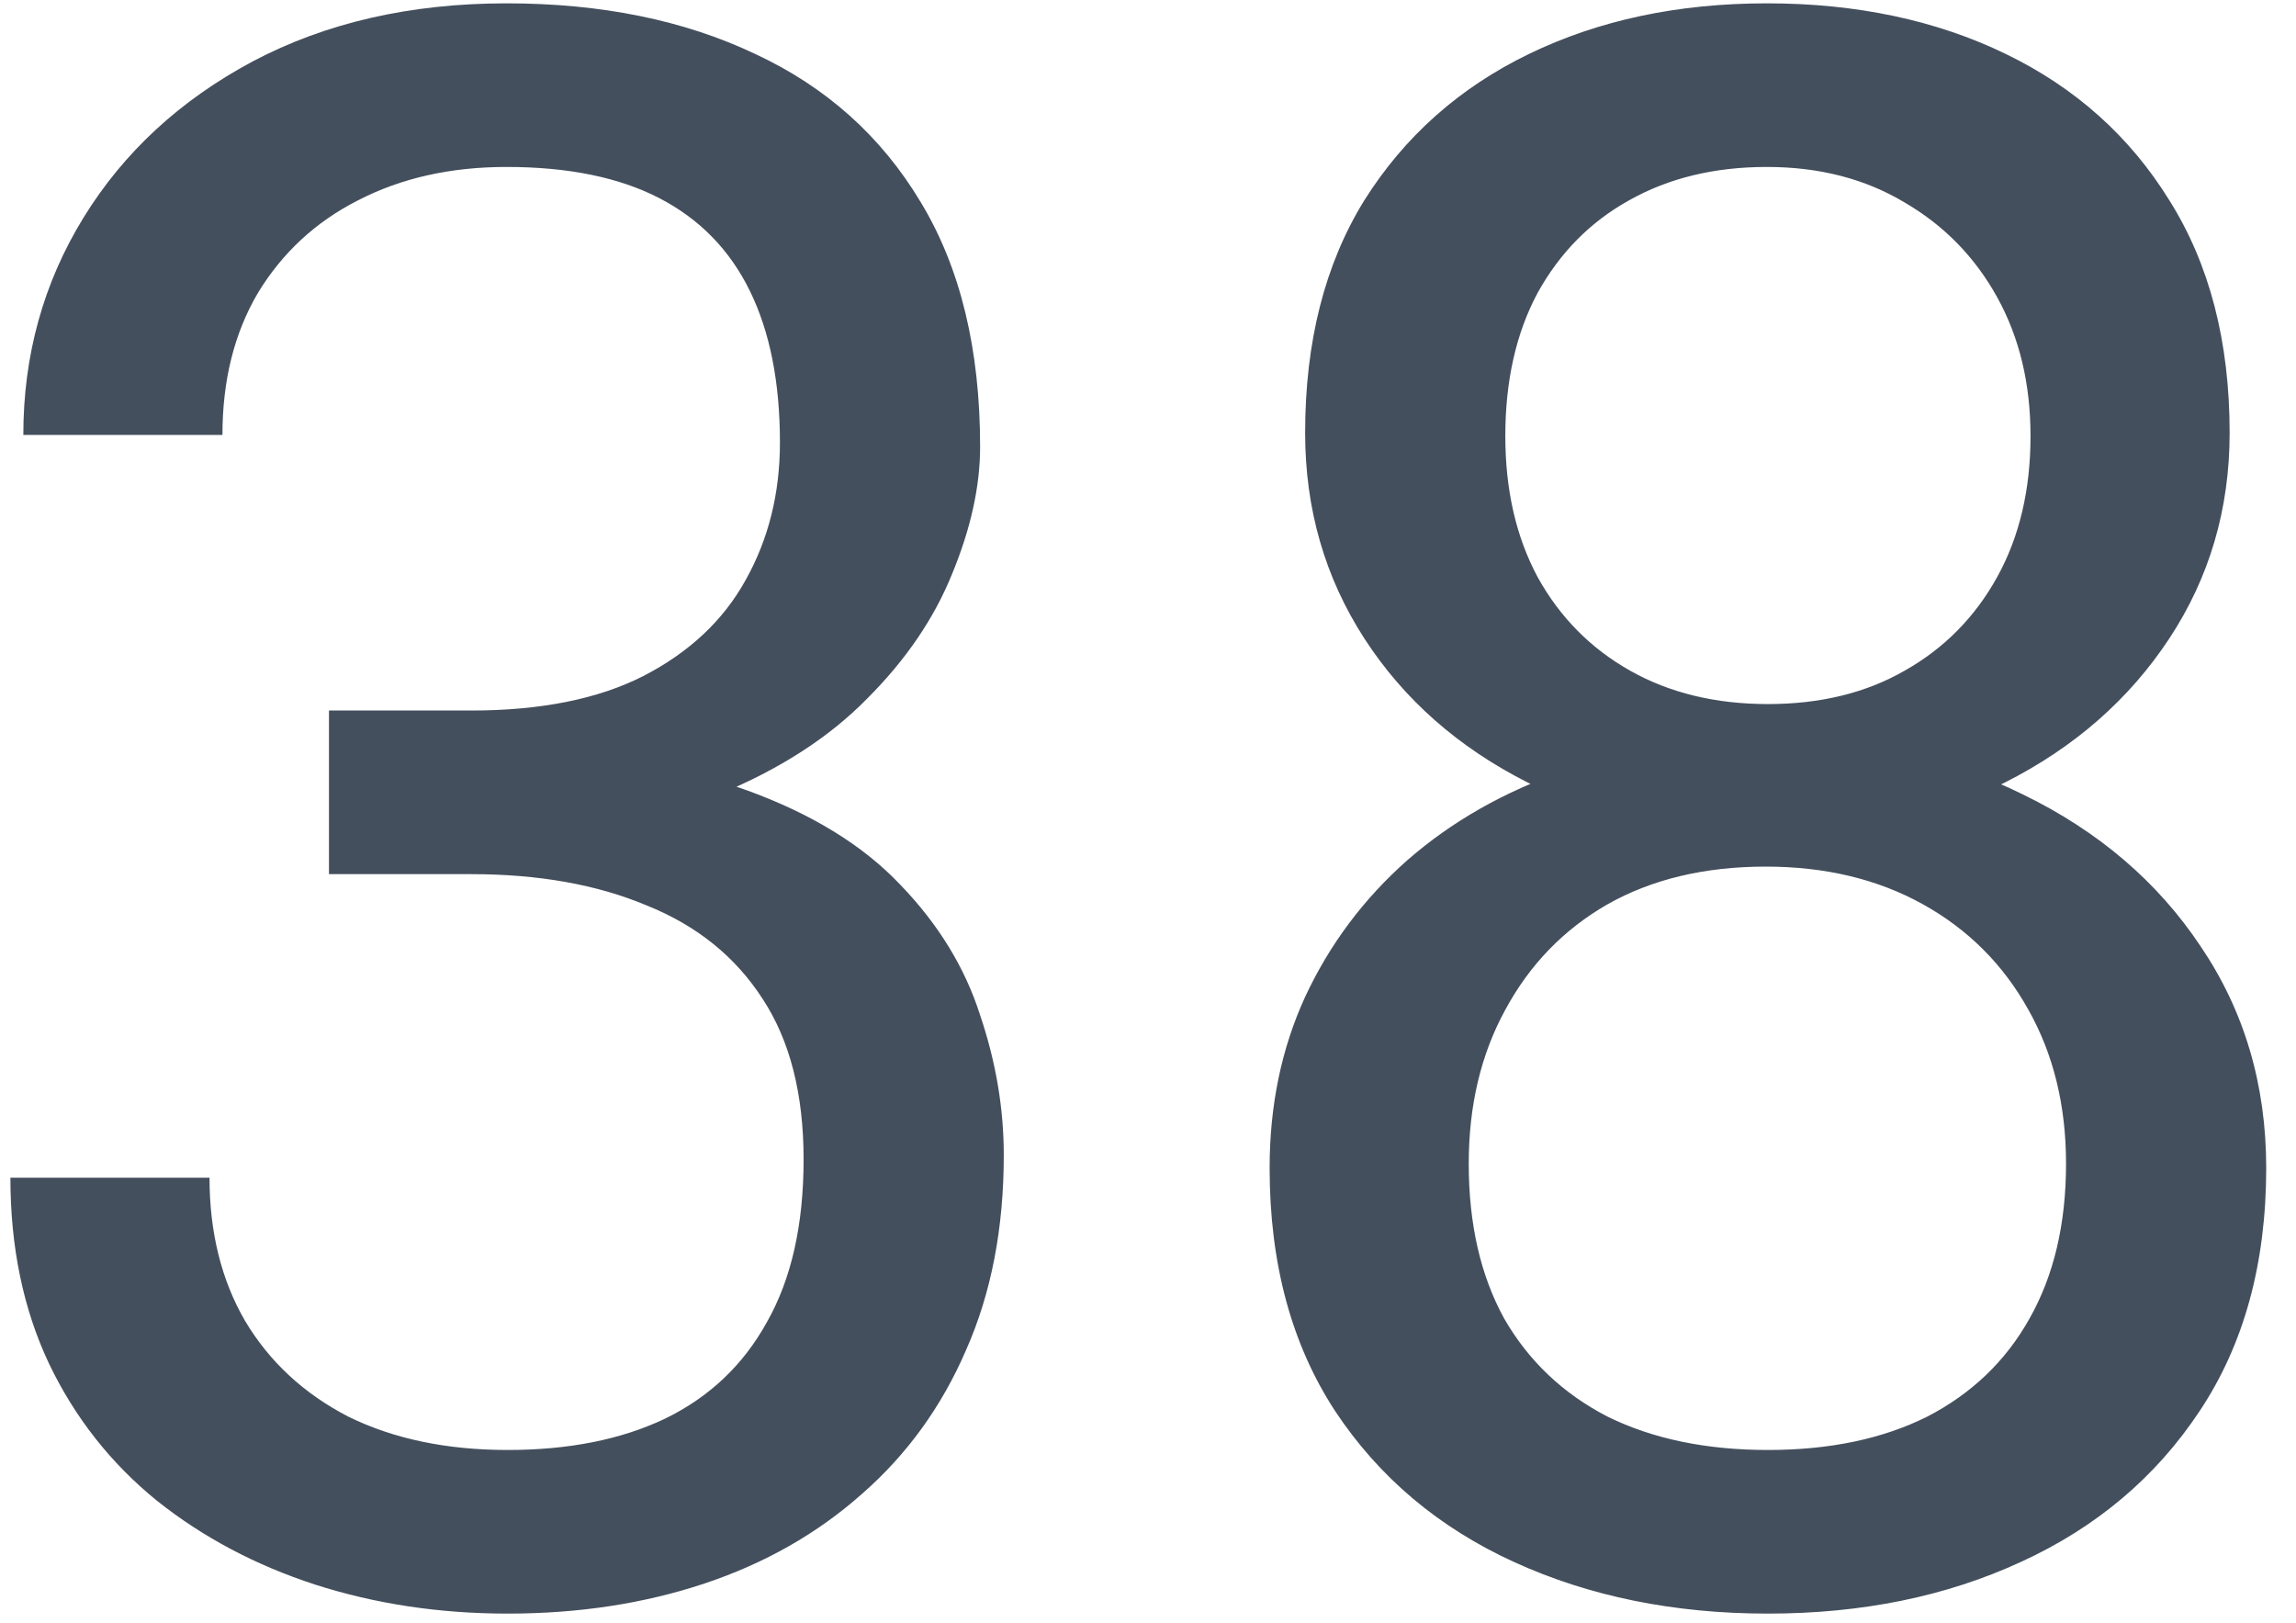<svg xmlns="http://www.w3.org/2000/svg" width="75" height="53" viewBox="0 0 75 53" fill="none"><path d="M10.746 23.207H15.387C17.66 23.207 19.535 22.832 21.012 22.082C22.512 21.309 23.625 20.266 24.352 18.953C25.102 17.617 25.477 16.117 25.477 14.453C25.477 12.484 25.148 10.832 24.492 9.496C23.836 8.16 22.852 7.152 21.539 6.473C20.227 5.793 18.562 5.453 16.547 5.453C14.719 5.453 13.102 5.816 11.695 6.543C10.312 7.246 9.223 8.254 8.426 9.566C7.652 10.879 7.266 12.426 7.266 14.207H0.762C0.762 11.605 1.418 9.238 2.73 7.105C4.043 4.973 5.883 3.273 8.25 2.008C10.641 0.742 13.406 0.109 16.547 0.109C19.641 0.109 22.348 0.66 24.668 1.762C26.988 2.84 28.793 4.457 30.082 6.613C31.371 8.746 32.016 11.406 32.016 14.594C32.016 15.883 31.711 17.266 31.102 18.742C30.516 20.195 29.59 21.555 28.324 22.82C27.082 24.086 25.465 25.129 23.473 25.949C21.48 26.746 19.09 27.145 16.301 27.145H10.746V23.207ZM10.746 28.551V24.648H16.301C19.559 24.648 22.254 25.035 24.387 25.809C26.52 26.582 28.195 27.613 29.414 28.902C30.656 30.191 31.523 31.609 32.016 33.156C32.531 34.68 32.789 36.203 32.789 37.727C32.789 40.117 32.379 42.238 31.559 44.09C30.762 45.941 29.625 47.512 28.148 48.801C26.695 50.09 24.984 51.062 23.016 51.719C21.047 52.375 18.902 52.703 16.582 52.703C14.355 52.703 12.258 52.387 10.289 51.754C8.344 51.121 6.621 50.207 5.121 49.012C3.621 47.793 2.449 46.305 1.605 44.547C0.762 42.766 0.34 40.738 0.34 38.465H6.844C6.844 40.246 7.23 41.805 8.004 43.141C8.801 44.477 9.926 45.52 11.379 46.27C12.855 46.996 14.59 47.359 16.582 47.359C18.574 47.359 20.285 47.02 21.715 46.34C23.168 45.637 24.281 44.582 25.055 43.176C25.852 41.77 26.25 40 26.25 37.867C26.25 35.734 25.805 33.988 24.914 32.629C24.023 31.246 22.758 30.227 21.117 29.57C19.5 28.891 17.59 28.551 15.387 28.551H10.746ZM74.027 38.148C74.027 41.266 73.301 43.914 71.848 46.094C70.418 48.25 68.473 49.891 66.012 51.016C63.574 52.141 60.82 52.703 57.75 52.703C54.68 52.703 51.914 52.141 49.453 51.016C46.992 49.891 45.047 48.25 43.617 46.094C42.188 43.914 41.473 41.266 41.473 38.148C41.473 36.109 41.859 34.246 42.633 32.559C43.43 30.848 44.543 29.359 45.973 28.094C47.426 26.828 49.137 25.855 51.105 25.176C53.098 24.473 55.289 24.121 57.68 24.121C60.82 24.121 63.621 24.73 66.082 25.949C68.543 27.145 70.477 28.797 71.883 30.906C73.312 33.016 74.027 35.43 74.027 38.148ZM67.488 38.008C67.488 36.109 67.078 34.434 66.258 32.98C65.438 31.504 64.289 30.355 62.812 29.535C61.336 28.715 59.625 28.305 57.68 28.305C55.688 28.305 53.965 28.715 52.512 29.535C51.082 30.355 49.969 31.504 49.172 32.98C48.375 34.434 47.977 36.109 47.977 38.008C47.977 39.977 48.363 41.664 49.137 43.07C49.934 44.453 51.059 45.52 52.512 46.27C53.988 46.996 55.734 47.359 57.75 47.359C59.766 47.359 61.5 46.996 62.953 46.27C64.406 45.52 65.519 44.453 66.293 43.07C67.09 41.664 67.488 39.977 67.488 38.008ZM72.832 14.137C72.832 16.621 72.176 18.859 70.863 20.852C69.551 22.844 67.758 24.414 65.484 25.562C63.211 26.711 60.633 27.285 57.75 27.285C54.82 27.285 52.207 26.711 49.91 25.562C47.637 24.414 45.855 22.844 44.566 20.852C43.277 18.859 42.633 16.621 42.633 14.137C42.633 11.16 43.277 8.629 44.566 6.543C45.879 4.457 47.672 2.863 49.945 1.762C52.219 0.66 54.809 0.109 57.715 0.109C60.645 0.109 63.246 0.66 65.519 1.762C67.793 2.863 69.574 4.457 70.863 6.543C72.176 8.629 72.832 11.16 72.832 14.137ZM66.328 14.242C66.328 12.531 65.965 11.02 65.238 9.707C64.512 8.395 63.504 7.363 62.215 6.613C60.926 5.84 59.426 5.453 57.715 5.453C56.004 5.453 54.504 5.816 53.215 6.543C51.949 7.246 50.953 8.254 50.227 9.566C49.523 10.879 49.172 12.438 49.172 14.242C49.172 16 49.523 17.535 50.227 18.848C50.953 20.16 51.961 21.18 53.25 21.906C54.539 22.633 56.039 22.996 57.75 22.996C59.461 22.996 60.949 22.633 62.215 21.906C63.504 21.18 64.512 20.16 65.238 18.848C65.965 17.535 66.328 16 66.328 14.242Z" fill="#444F5D"></path></svg>